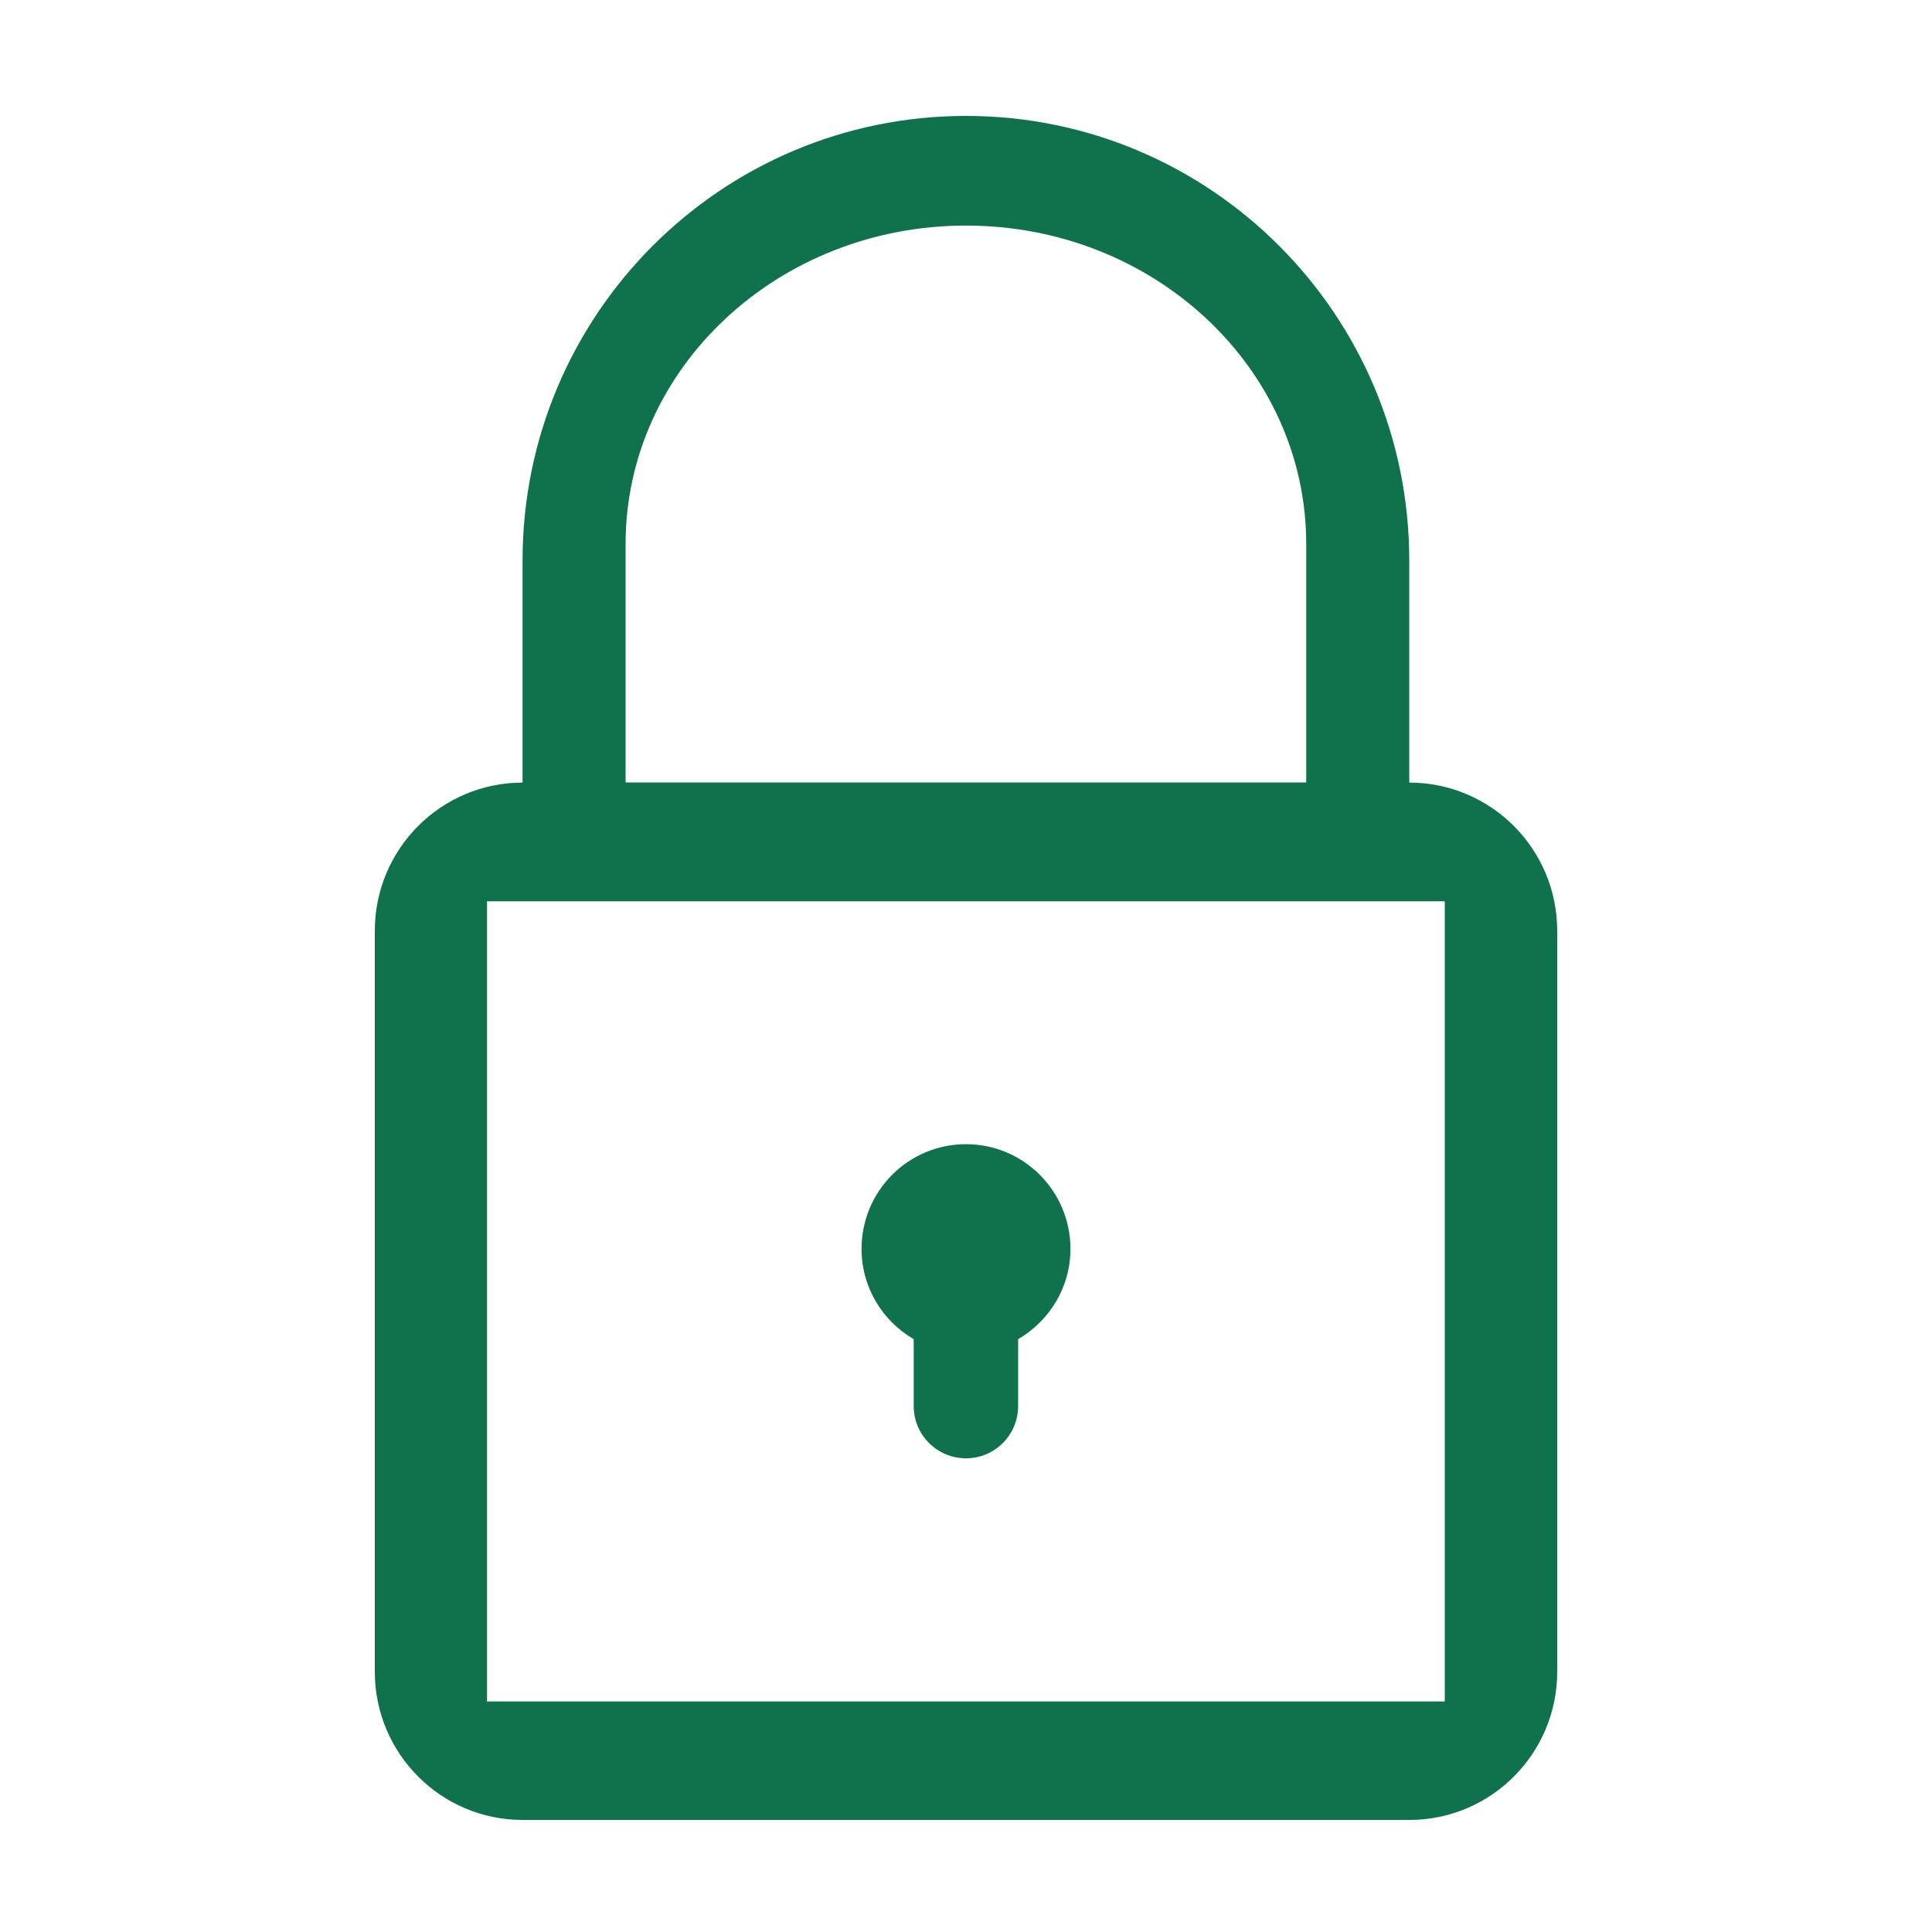 <?xml version="1.0" encoding="UTF-8"?>
<svg width="500px" height="500px" viewBox="0 0 500 500" version="1.1" xmlns="http://www.w3.org/2000/svg" xmlns:xlink="http://www.w3.org/1999/xlink">
    <!-- Generator: Sketch 52.5 (67469) - http://www.bohemiancoding.com/sketch -->
    <title>Artboard</title>
    <desc>Created with Sketch.</desc>
    <g id="Artboard" stroke="none" stroke-width="1" fill="none" fill-rule="evenodd">
        <path d="M236.464,346.577 L236.464,363.881 C236.464,371.37 242.536,377.41 249.994,377.41 C257.452,377.41 263.489,371.37 263.489,363.881 L263.489,346.577 C271.557,341.879 277.031,333.215 277.031,323.221 C277.031,308.23 264.911,296.115 249.994,296.115 C235.041,296.115 222.969,308.23 222.969,323.221 C222.969,333.215 228.408,341.879 236.464,346.577 Z M126.045,440.335 L373.907,440.335 L373.907,233.25 L126.045,233.25 L126.045,440.335 Z M161.903,140.786 C161.903,95.273 201.359,58.377 250.006,58.377 C298.653,58.377 338.049,95.273 338.049,140.786 L338.049,202.513 L161.903,202.513 L161.903,140.786 Z M364.716,202.537 L364.716,145.064 C364.716,81.493 313.355,30 249.994,30 C186.597,30 135.237,81.493 135.237,145.064 L135.237,202.537 C114.14,202.537 97,219.721 97,240.883 L97,432.665 C97,453.816 114.14,471 135.237,471 L364.716,471 C385.872,471 403,453.816 403,432.665 L403,240.883 C403,219.721 385.872,202.537 364.716,202.537 Z" id="Fill-1" fill="#0F724D"></path>
    </g>
</svg>